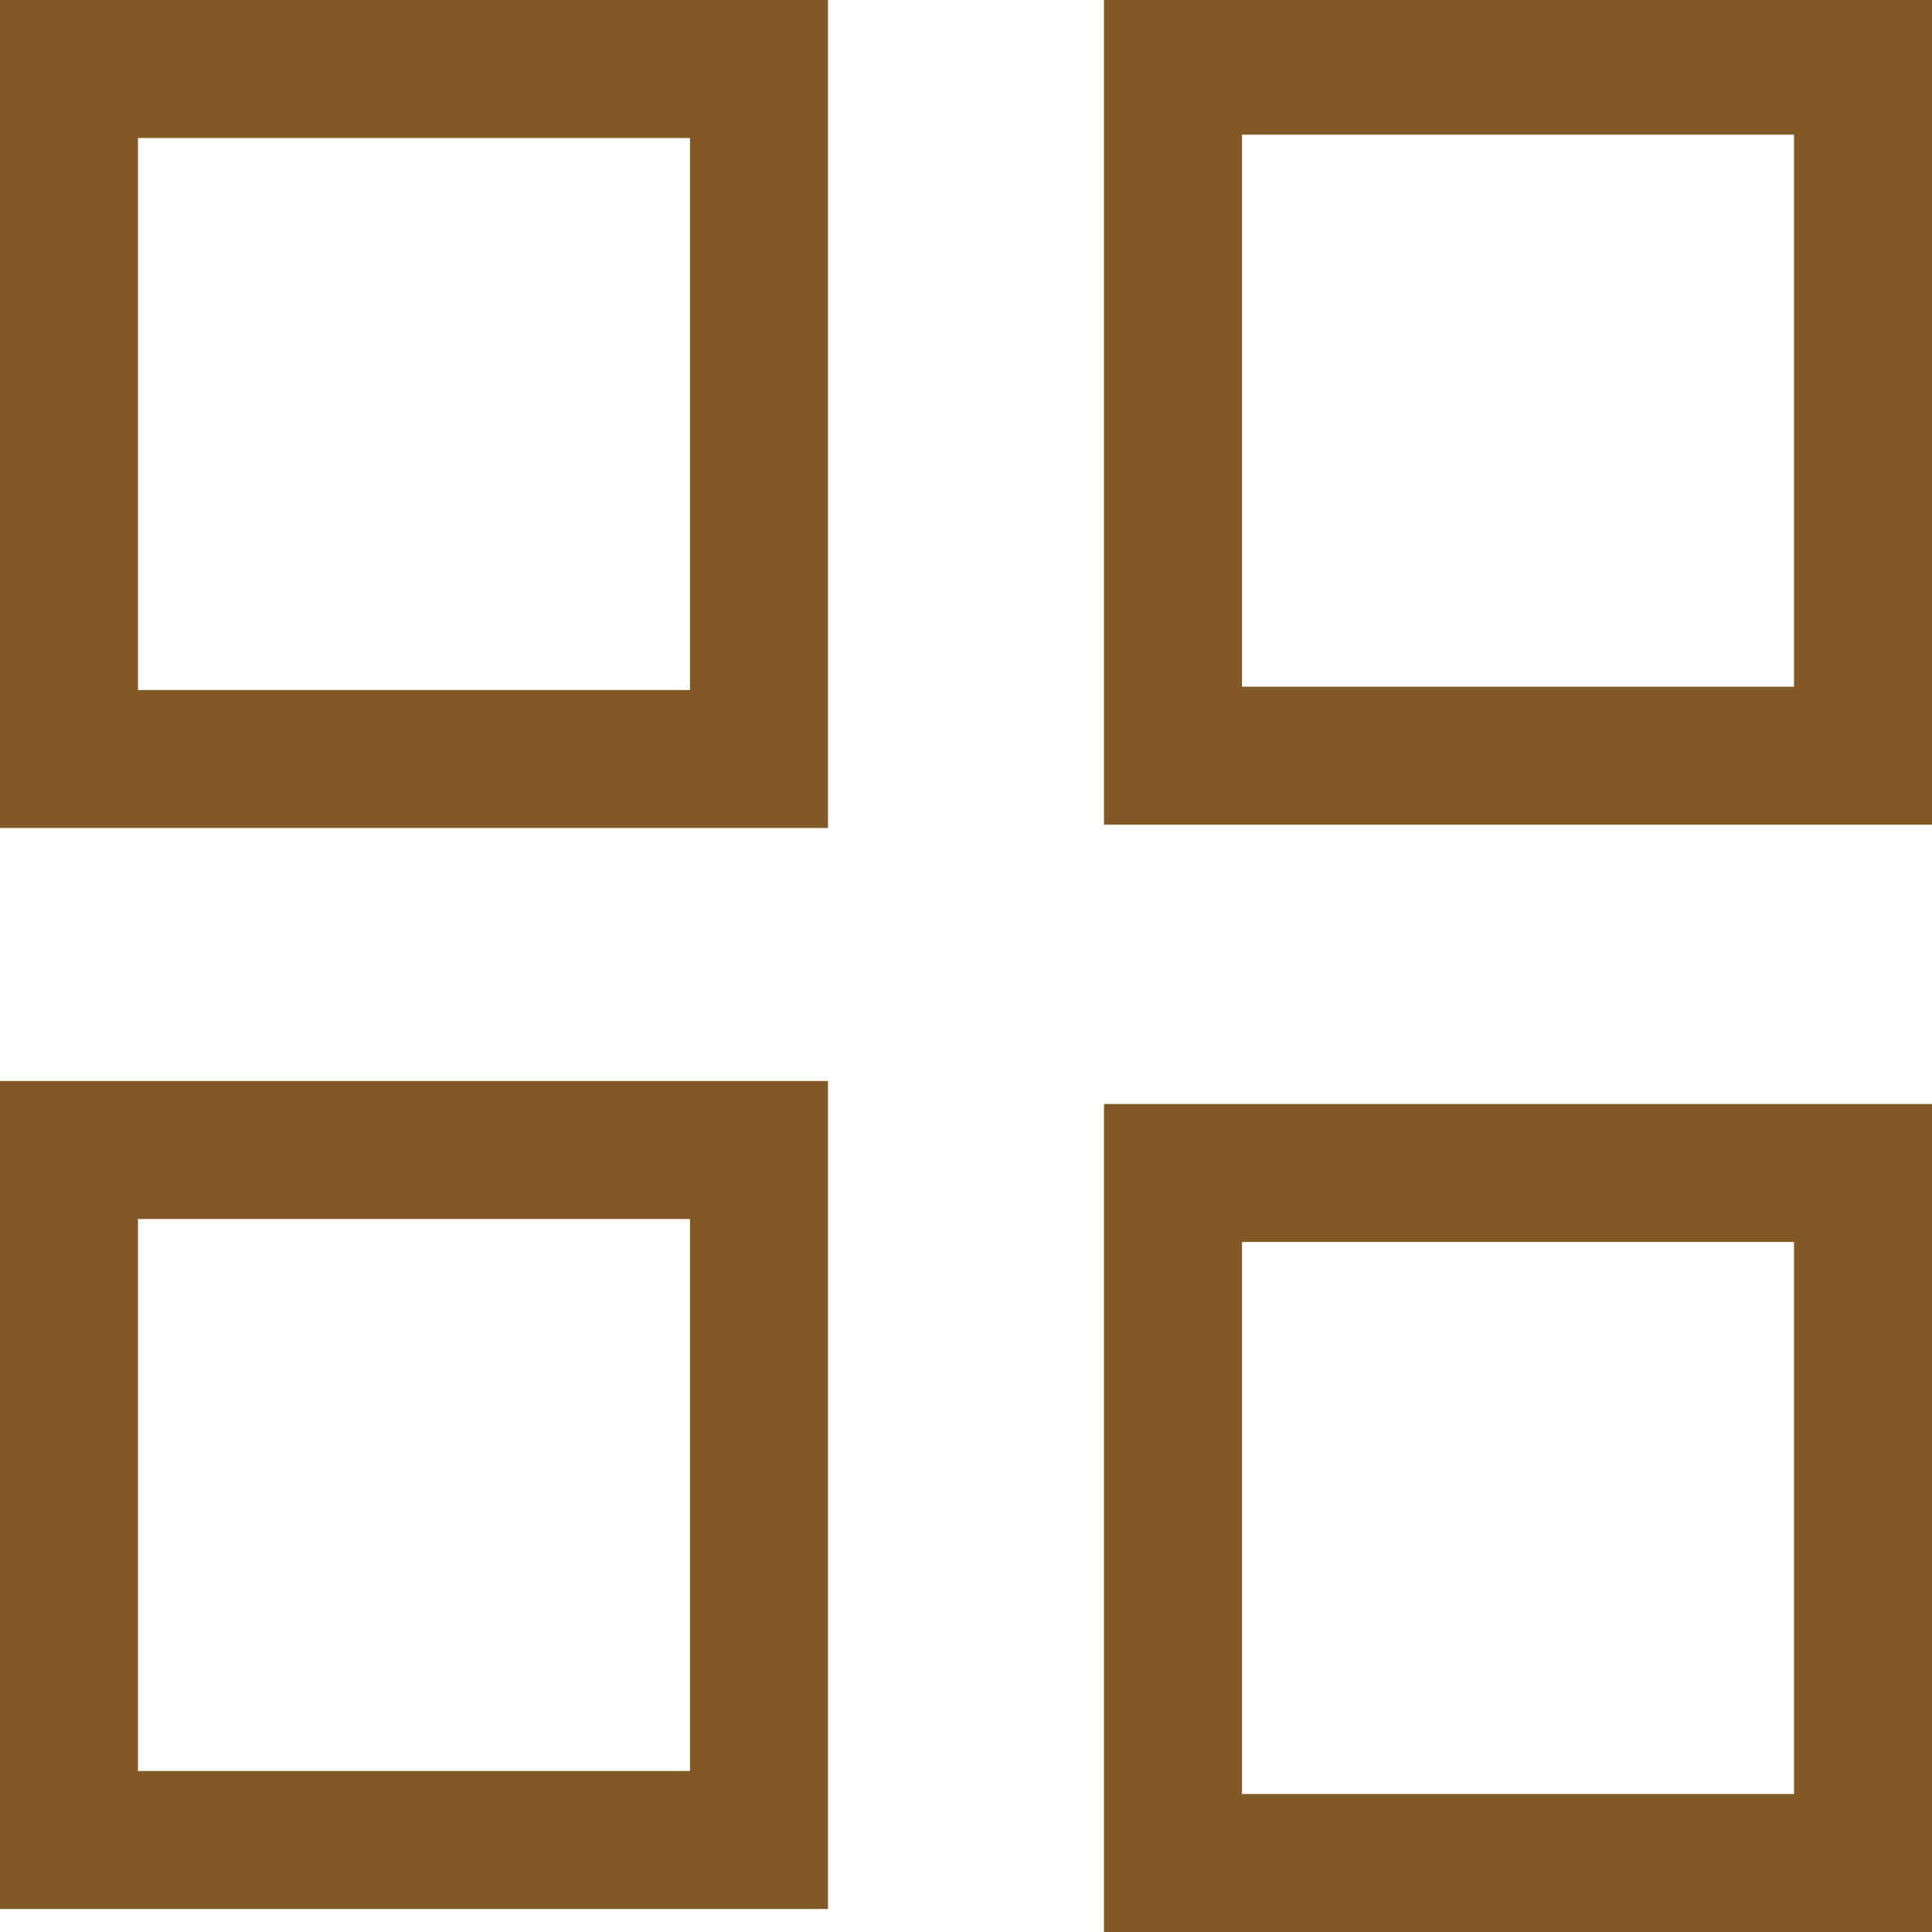 <?xml version="1.0" encoding="UTF-8"?> <svg xmlns="http://www.w3.org/2000/svg" viewBox="1989.5 2489.5 21 21" width="21" height="21" data-guides="{&quot;vertical&quot;:[],&quot;horizontal&quot;:[]}"><path baseline-shift="baseline" color-interpolation-filters="linearRGB" color-interpolation="sRGB" color="rgb(51, 51, 51)" font-stretch="normal" stroke-width="1.5" stroke="#815926" x="0.75" y="0.75" width="7.5" height="7.5" id="tSvg8c1f4e4594" title="Rectangle 1" fill="none" fill-opacity="1" stroke-opacity="1" d="M 1990.25 2490.25L 1997.75 2490.25L 1997.75 2497.75L 1990.25 2497.75Z" style="transform: rotate(0deg); transform-origin: 1994px 2494px;"></path><path baseline-shift="baseline" color-interpolation-filters="linearRGB" color-interpolation="sRGB" color="rgb(51, 51, 51)" font-stretch="normal" stroke-width="1.5" stroke="#815926" x="12.75" y="0.75" width="7.5" height="7.5" id="tSvg5f18c97fb7" title="Rectangle 2" fill="none" fill-opacity="1" stroke-opacity="1" d="M 2002.25 2490.214L 2009.75 2490.214L 2009.75 2497.714L 2002.25 2497.714Z" style="transform: rotate(0deg); transform-origin: 2006px 2493.964px;"></path><path baseline-shift="baseline" color-interpolation-filters="linearRGB" color-interpolation="sRGB" color="rgb(51, 51, 51)" font-stretch="normal" stroke-width="1.5" stroke="#815926" x="0.75" y="12.75" width="7.5" height="7.5" id="tSvg36d67116e8" title="Rectangle 3" fill="none" fill-opacity="1" stroke-opacity="1" d="M 1990.25 2502L 1997.75 2502L 1997.75 2509.5L 1990.25 2509.5Z" style="transform: rotate(0deg); transform-origin: 1994px 2505.75px;"></path><path baseline-shift="baseline" color-interpolation-filters="linearRGB" color-interpolation="sRGB" color="rgb(51, 51, 51)" font-stretch="normal" stroke-width="1.5" stroke="#815926" x="12.75" y="12.75" width="7.5" height="7.5" id="tSvgb202ef9122" title="Rectangle 4" fill="none" fill-opacity="1" stroke-opacity="1" d="M 2002.25 2502.25L 2009.75 2502.25L 2009.75 2509.75L 2002.25 2509.75Z" style="transform: rotate(0deg); transform-origin: 2006px 2506px;"></path><defs></defs></svg> 